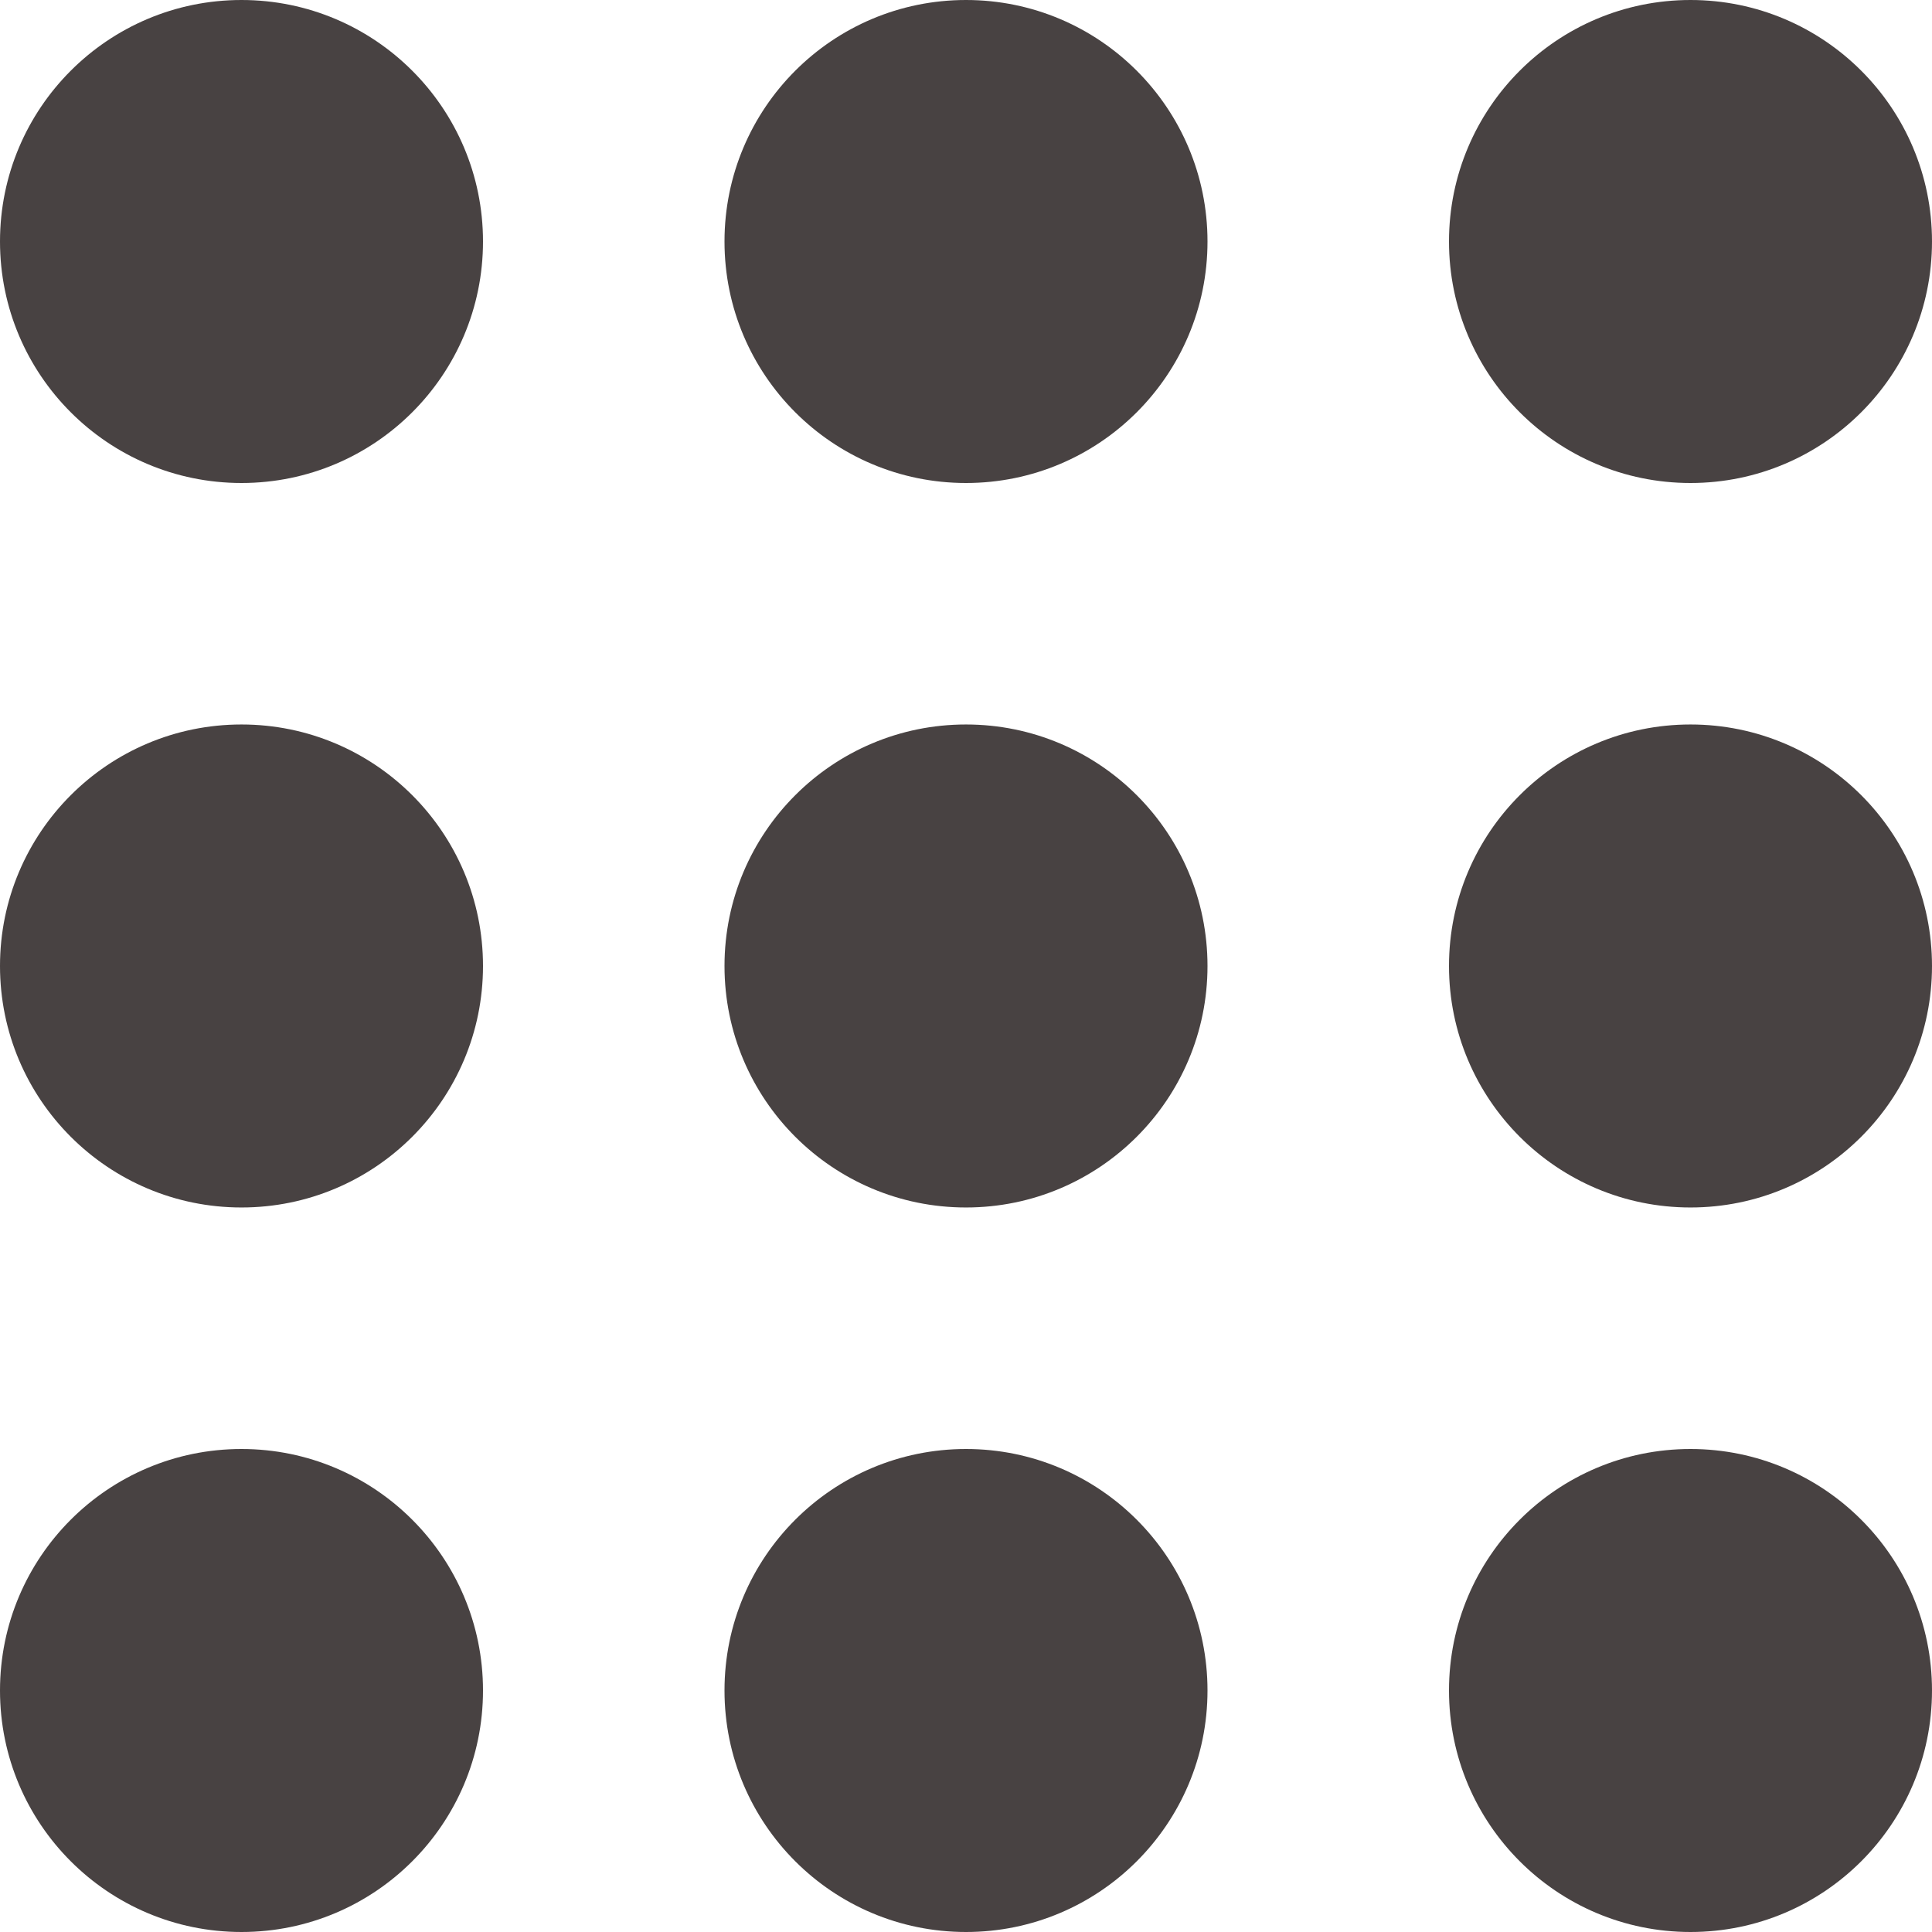 <svg xmlns="http://www.w3.org/2000/svg" width="104" height="104" viewBox="0 0 104 104" fill="none"><circle cx="13" cy="13" r="13" fill="#484242"></circle><circle cx="52" cy="13" r="13" fill="#484242"></circle><circle cx="91" cy="13" r="13" fill="#484242"></circle><circle cx="13" cy="51.999" r="13" fill="#484242"></circle><circle cx="13" cy="91" r="13" fill="#484242"></circle><circle cx="52" cy="51.999" r="13" fill="#484242"></circle><circle cx="52" cy="91" r="13" fill="#484242"></circle><circle cx="91" cy="51.999" r="13" fill="#484242"></circle><circle cx="91" cy="91" r="13" fill="#484242"></circle></svg>